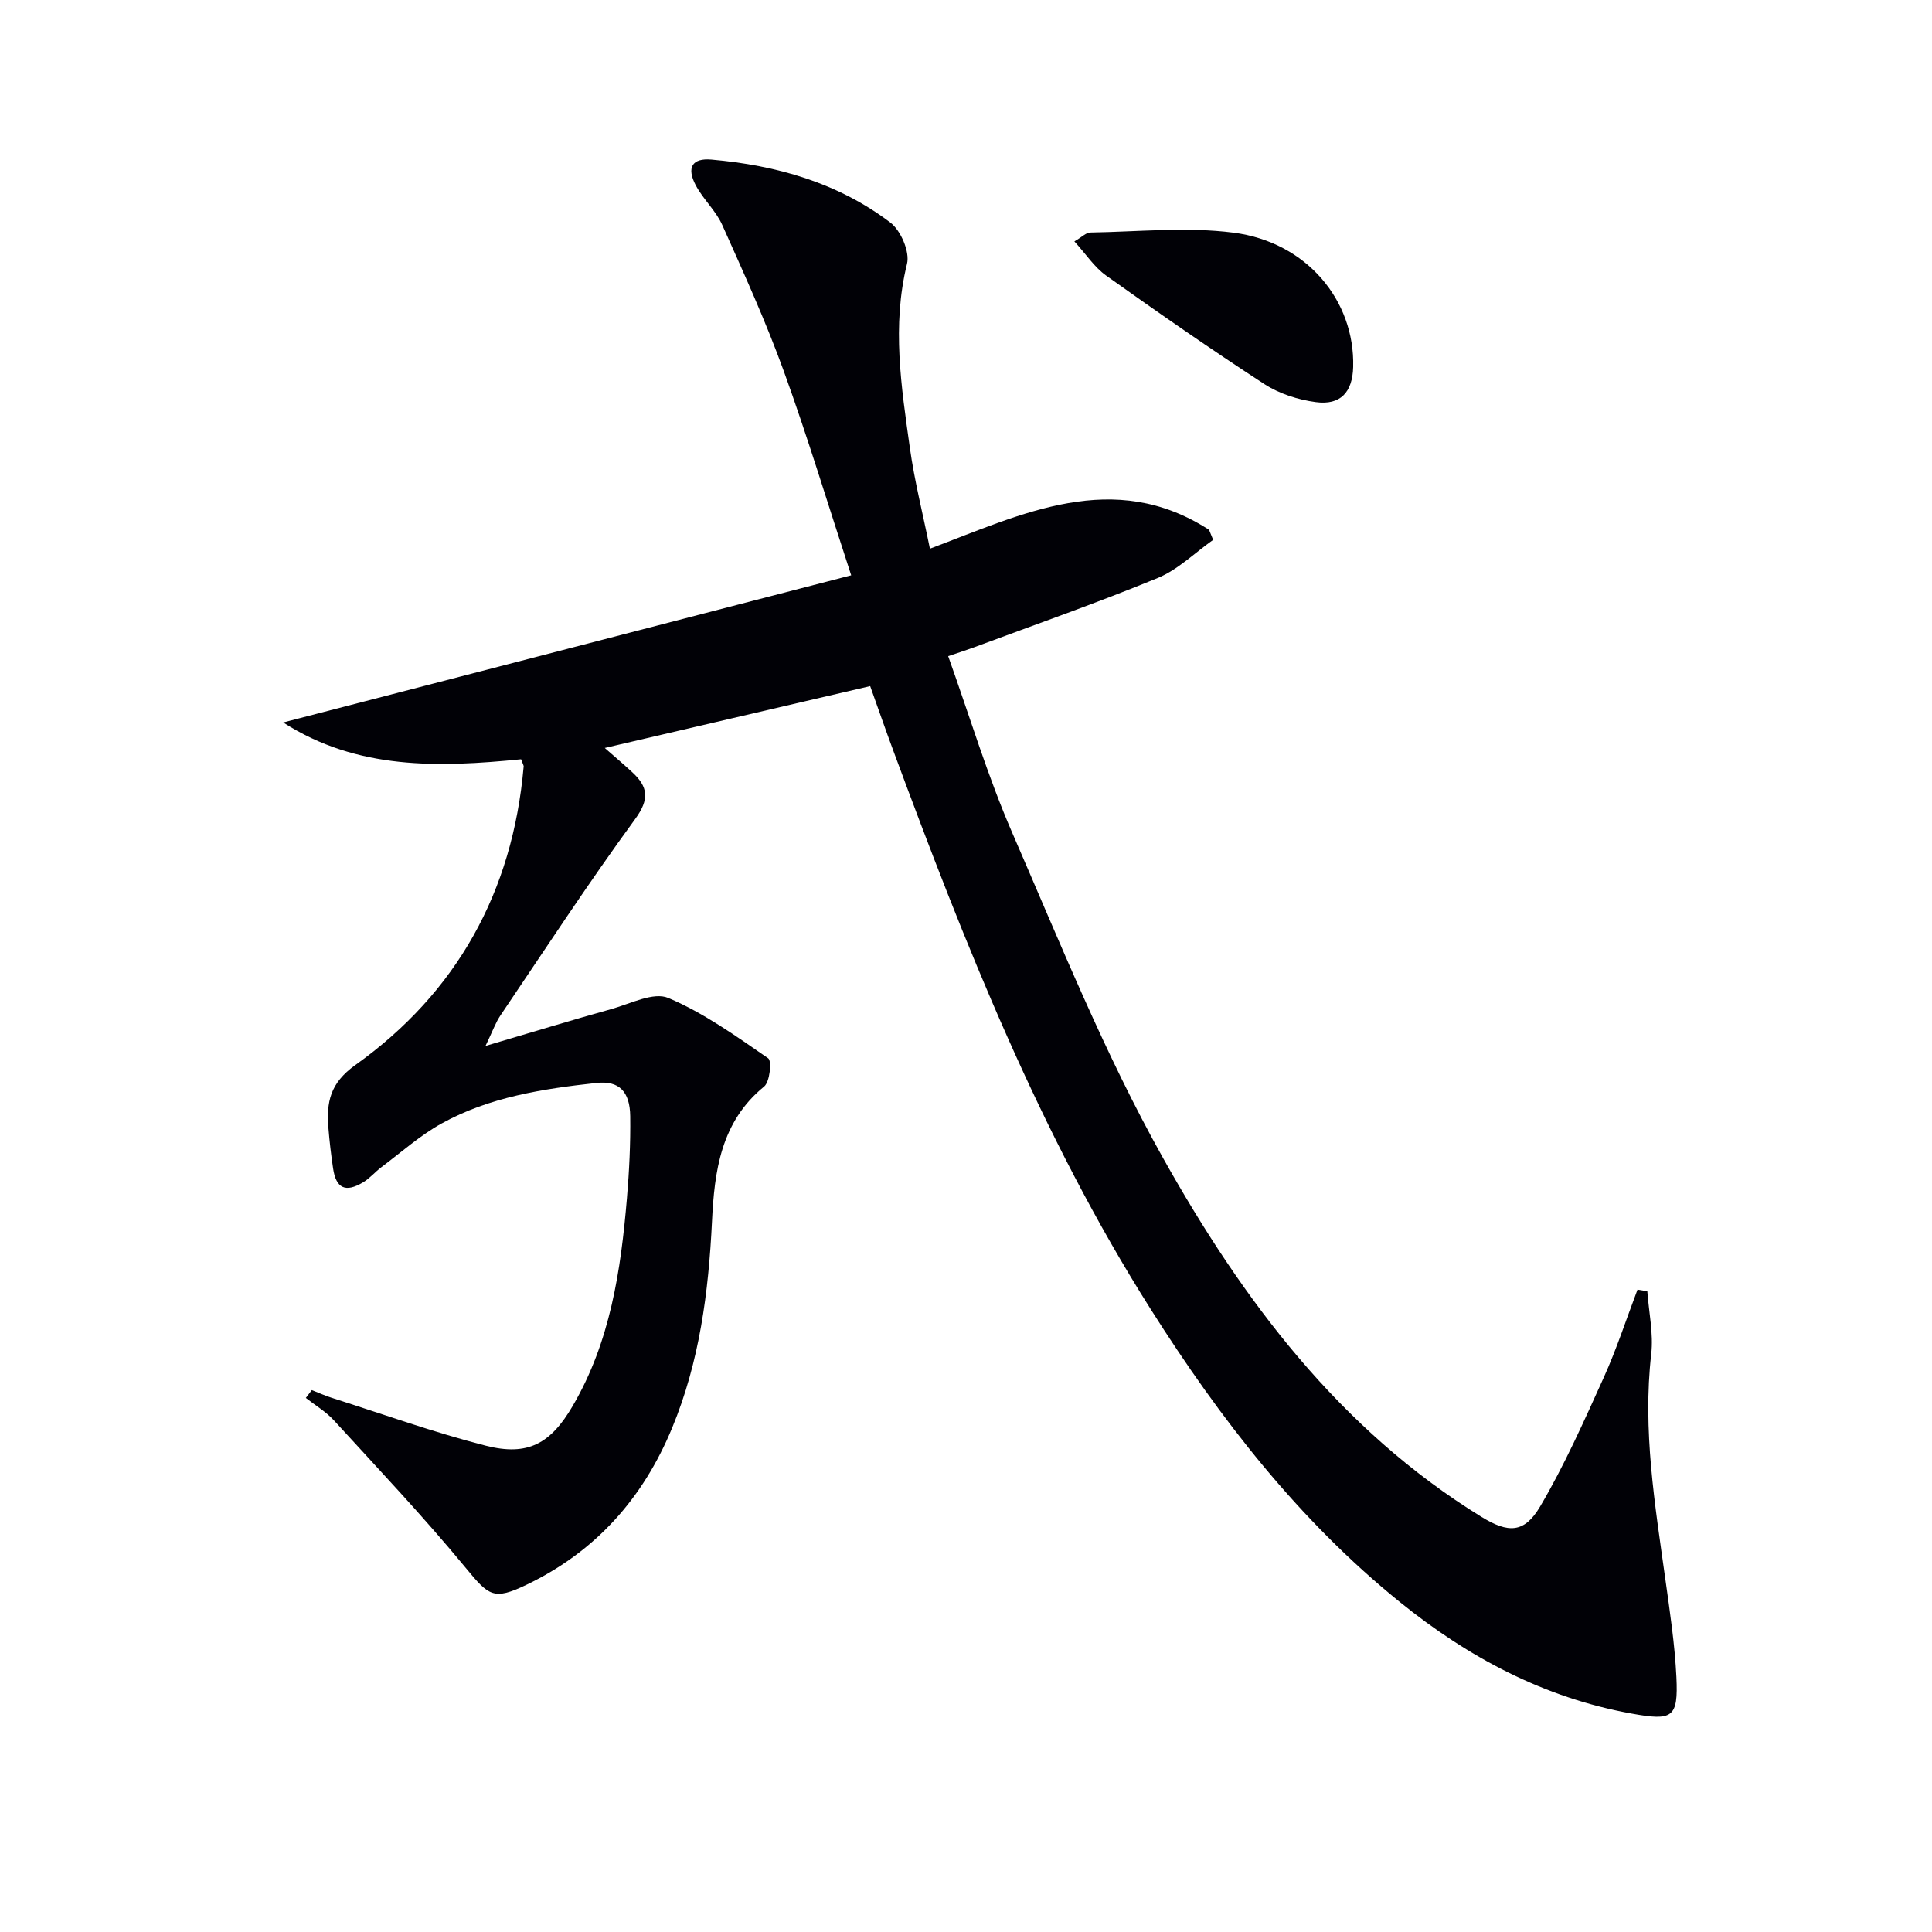 <svg enable-background="new 0 0 400 400" viewBox="0 0 400 400" xmlns="http://www.w3.org/2000/svg"><path d="m107.89 157.2c-17.07 1.69-33.91 2.24-49.26-7.62 38.85-10.07 77.7-20.13 117.6-30.47-4.89-14.94-9.05-28.73-13.95-42.26-3.73-10.28-8.26-20.27-12.74-30.26-1.33-2.98-3.97-5.34-5.51-8.26-1.91-3.63-.75-5.64 3.26-5.29 13.43 1.18 26.19 4.79 37.05 13.04 2.16 1.64 4.06 6.05 3.45 8.53-3.17 12.86-1.18 25.49.59 38.13.96 6.88 2.69 13.64 4.15 20.86 19.15-7.2 37.99-16.67 57.79-3.91.28.69.57 1.39.85 2.08-3.8 2.68-7.27 6.16-11.46 7.89-12.56 5.17-25.41 9.66-38.15 14.4-1.38.51-2.78.95-5.25 1.79 4.44 12.4 8.15 24.81 13.28 36.61 9.87 22.7 19.16 45.82 31.23 67.34 16.42 29.29 36.47 56.14 65.9 74.25 5.53 3.4 8.86 3.43 12.15-2.15 5.03-8.53 9.08-17.66 13.17-26.7 2.67-5.91 4.68-12.12 6.99-18.2.68.12 1.35.23 2.03.35.31 4.33 1.29 8.74.81 12.98-1.81 15.75.77 31.15 2.92 46.61.94 6.74 1.96 13.5 2.29 20.28.4 8.44-.78 9.09-9.25 7.56-18.15-3.28-33.83-11.63-48.01-23.1-20.97-16.96-37.24-37.97-51.54-60.56-22.91-36.17-38.54-75.74-53.32-115.67-1.67-4.5-3.24-9.04-4.8-13.4-18.34 4.28-36.47 8.5-54.95 12.81 1.83 1.61 3.79 3.26 5.67 5 3.28 3.03 3.66 5.56.62 9.72-9.7 13.27-18.7 27.04-27.9 40.67-1 1.48-1.6 3.23-3.08 6.3 9.48-2.79 17.77-5.33 26.11-7.65 3.9-1.09 8.67-3.58 11.72-2.29 7.37 3.11 14.06 7.92 20.7 12.5.77.53.34 4.89-.86 5.86-8.99 7.33-10.28 17.57-10.78 27.9-.71 14.7-2.59 29.08-8.26 42.78-6.02 14.57-15.85 25.61-30.17 32.47-6.8 3.25-7.75 2.32-12.58-3.54-8.67-10.51-18.05-20.44-27.26-30.5-1.65-1.81-3.86-3.11-5.82-4.65.41-.54.82-1.08 1.24-1.62 1.41.55 2.79 1.18 4.22 1.63 10.57 3.36 21.04 7.13 31.77 9.87 8.77 2.24 13.47-.44 18.02-8.22 7.78-13.29 9.97-28.05 11.23-43.03.48-5.63.75-11.29.68-16.94-.06-5.18-2.34-7.42-6.98-6.91-11.08 1.21-22.15 2.91-32.06 8.39-4.45 2.46-8.34 5.95-12.45 9.03-1.32.99-2.42 2.33-3.82 3.16-3.65 2.19-5.6 1.25-6.21-2.9-.41-2.79-.75-5.6-.97-8.42-.4-5.25.3-9.19 5.56-12.95 21.05-15.02 32.59-35.89 34.86-61.75.07-.25-.16-.56-.52-1.57z" fill="#010106"/><path d="m222.44 49.98c1.63-.95 2.44-1.83 3.27-1.84 9.9-.15 19.94-1.22 29.67.03 15.16 1.95 25.15 14.06 24.78 27.81-.14 5.23-2.62 7.97-7.76 7.27-3.66-.49-7.54-1.73-10.61-3.72-11.12-7.23-22.01-14.81-32.81-22.5-2.43-1.74-4.16-4.45-6.54-7.05z" fill="#010106"/></svg>